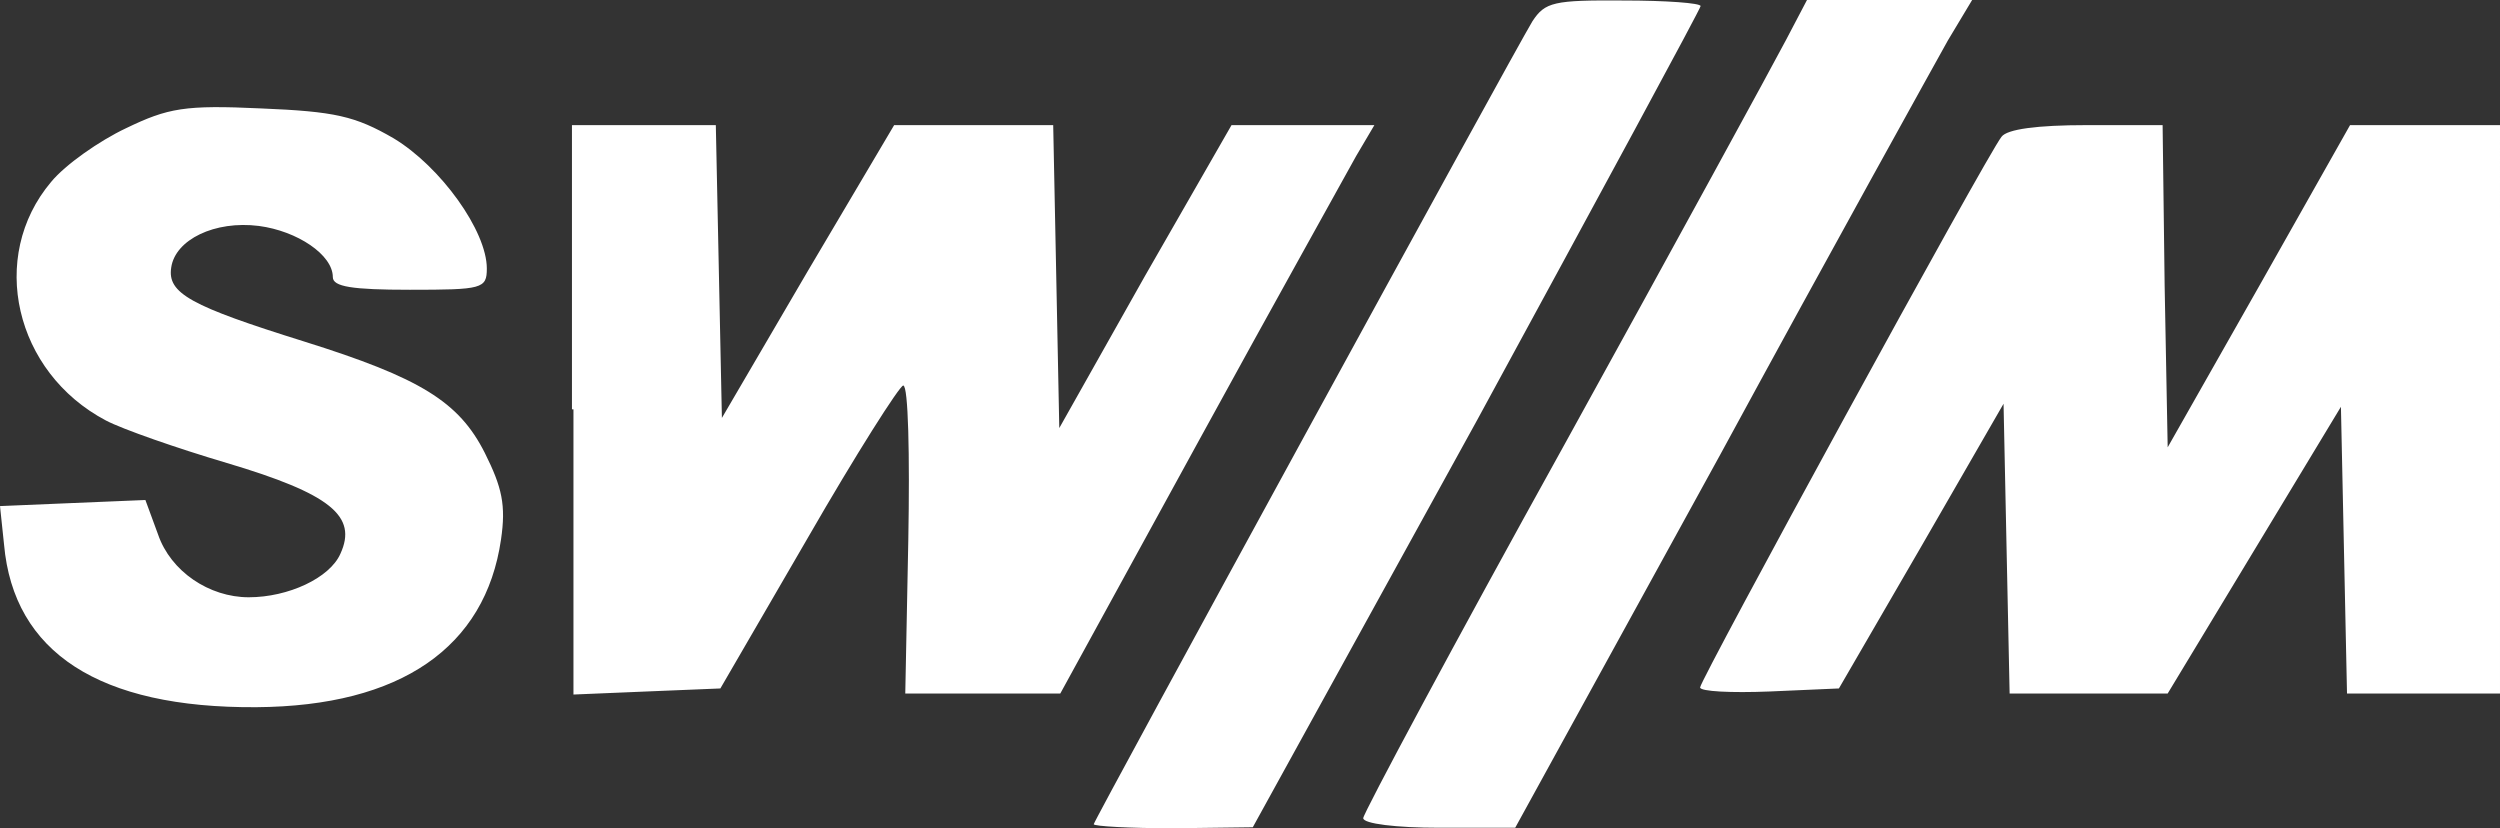 <?xml version="1.0" encoding="UTF-8"?><svg id="a" xmlns="http://www.w3.org/2000/svg" viewBox="0 0 493.5 163.5"><rect x="0" y="0" width="493.5" height="163.5" fill="#333333" stroke="none"/><path d="M302.5,4.2c-3.6,5.9-86.6,157.8-86.6,158.5,0,.4,7,.8,15.8,.8l15.6-.2,44.3-80.4C315.7,38.6,335.7,1.7,335.7,1.2c0-.6-6.8-1.1-15.2-1.1-13.8-.1-15.5,.3-18,4.1h0Zm50,3.8c-2.3,4.4-21.9,40.3-43.7,79.8-21.9,39.5-39.7,72.8-39.7,73.7,0,1.1,6.5,1.9,15,1.9h15l40.5-73.7c22-40.5,42.4-77.2,44.9-81.7l4.8-8h-32.6l-4.2,8ZM24.9,25.3c-5.3,2.5-12,7.2-14.8,10.6-12.5,14.8-7.2,37.6,10.8,47.1,3.2,1.7,14.1,5.5,23.9,8.4,20.5,6.1,25.8,10.5,22.4,17.9-2.1,4.8-10.3,8.6-18.1,8.6s-15.4-5.1-17.9-12.4l-2.5-6.8-14.4,.6-14.3,.6,.8,7.6c1.9,21.3,18.8,32.3,49.8,32.1,28.5-.2,45.2-11.8,48.3-33.1,1-6.8,.2-10.3-3.2-17.1-5.1-10.1-12.7-14.8-35.7-22-22.4-7-27-9.5-26.2-14.6,.8-5.5,8.6-9.3,17.3-8.2,7.6,1,14.6,5.7,14.6,10.1,0,1.9,3.8,2.5,15.2,2.5,14.3,0,15.2-.2,15.2-4.2,0-7.4-9.1-20.1-18.4-25.7-7.6-4.4-11.6-5.3-26.2-5.9-15-.7-18.3-.1-26.6,3.9h0Zm88.3,55.5v56.3l14.4-.6,14.6-.6,17.3-29.8c9.5-16.5,18.1-30,18.8-30,1,0,1.3,13.7,1,30.4l-.6,30.4h30.6l27.4-50c15-27.4,29.1-52.6,31-56.1l3.6-6.1h-28.2l-17.1,29.8-16.9,30-.6-30-.6-29.8h-31.4l-17.1,28.9-16.9,28.9-.6-28.9-.6-28.9h-28.4v56.1h.3ZM395.1,27c-2.9,3.6-59.5,107.2-59.5,108.7,0,.8,6.1,1.1,13.7,.8l13.7-.6,16.3-28.1,16.2-28.1,.6,28.7,.6,28.5h31.2l17.1-28.3,17.1-28.3,.6,28.3,.6,28.3h30.2V24.7h-29.6l-17.9,31.7-18.1,31.9-.6-31.9-.4-31.7h-15c-9.8,0-15.7,.8-16.8,2.3h0Z" fill="#fff"/></svg>